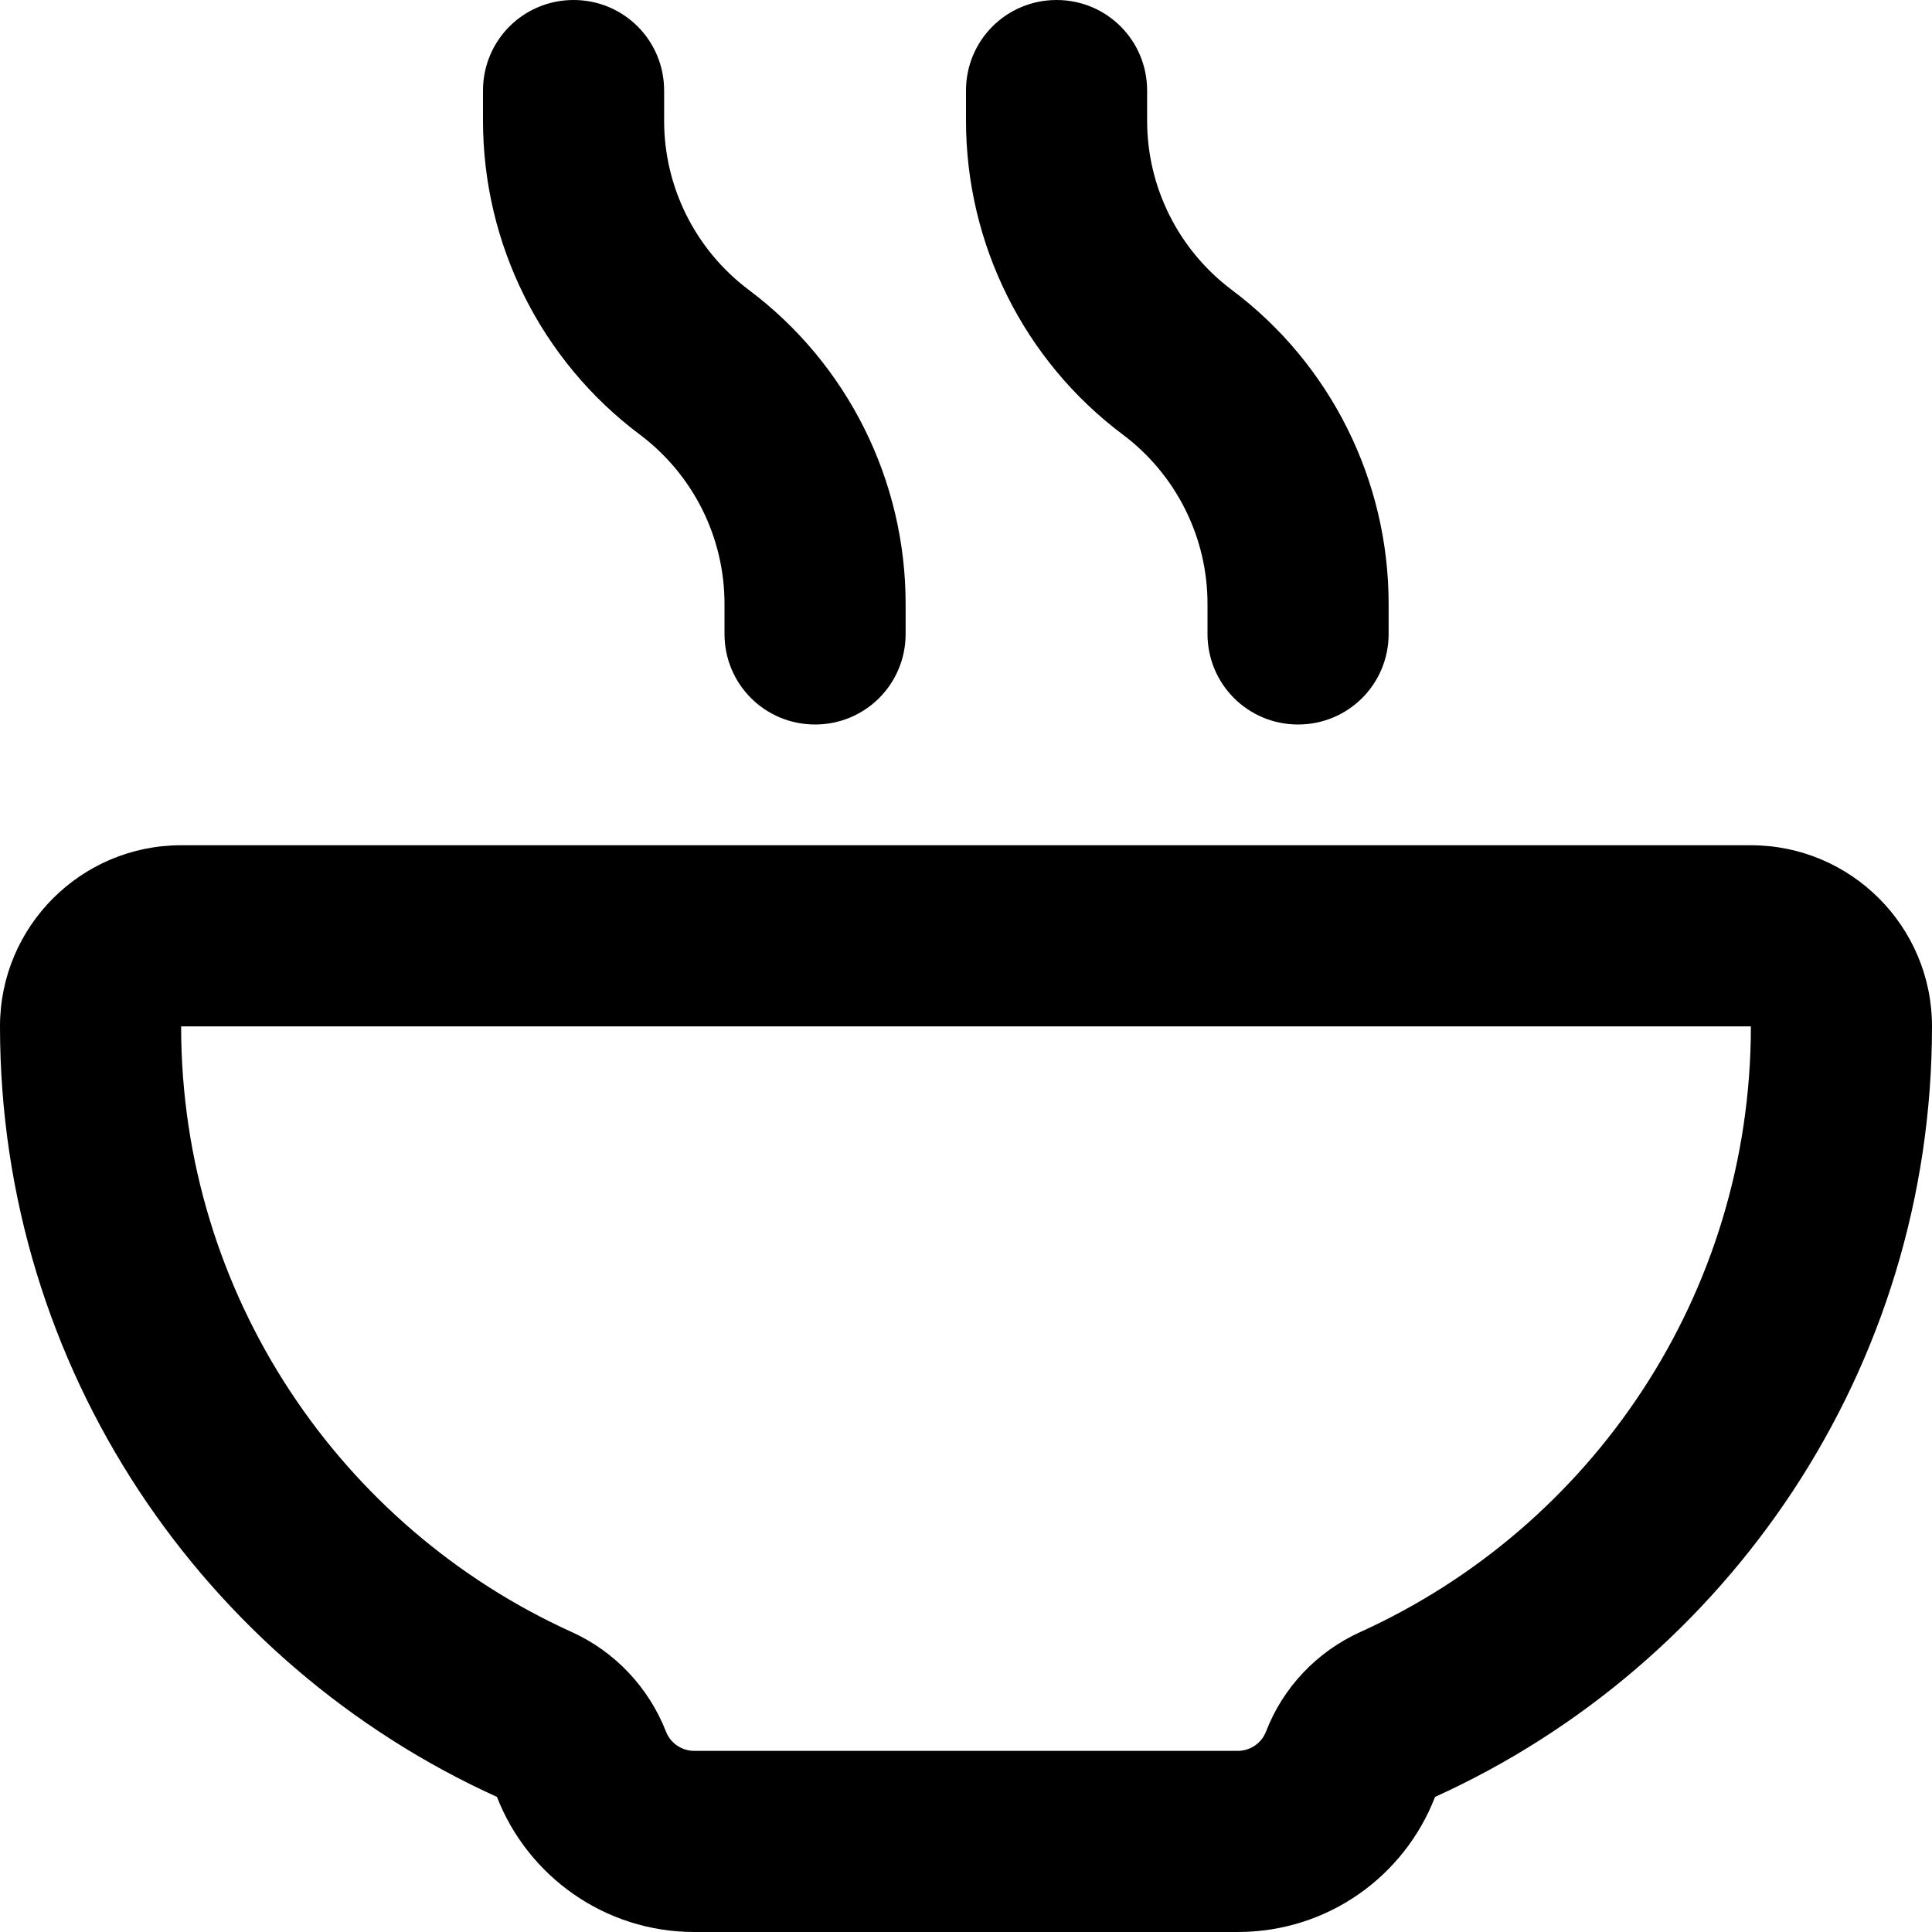 <svg xmlns="http://www.w3.org/2000/svg" viewBox="0 0 512 512"><!--! Font Awesome Pro 6.6.0 by @fontawesome - https://fontawesome.com License - https://fontawesome.com/license (Commercial License) Copyright 2024 Fonticons, Inc. --><path d="M152 0c13.3 0 24 10.7 24 24l0 8c0 17.6 8.3 34.2 22.4 44.8C224.6 96.4 240 127.3 240 160l0 8c0 13.3-10.7 24-24 24s-24-10.7-24-24l0-8c0-17.6-8.3-34.2-22.4-44.8C143.4 95.6 128 64.7 128 32l0-8c0-13.3 10.7-24 24-24zm-.5 432.5c11.5 5.2 20.4 14.7 25 26.4c1.2 3.1 4.2 5.1 7.5 5.1l144 0c3.3 0 6.3-2 7.5-5.1c4.5-11.7 13.5-21.2 25-26.4C421.6 404.8 464 343.3 464 272L48 272c0 71.3 42.4 132.8 103.5 160.5zM0 272c0-26.5 21.5-48 48-48l416 0c26.5 0 48 21.5 48 48c0 90.8-54.1 169-131.7 204.2c-8.1 21-28.4 35.8-52.3 35.8l-144 0c-23.8 0-44.2-14.9-52.3-35.8C54.1 441 0 362.8 0 272zM304 24l0 8c0 17.6 8.3 34.2 22.4 44.8C352.6 96.4 368 127.3 368 160l0 8c0 13.3-10.7 24-24 24s-24-10.7-24-24l0-8c0-17.6-8.3-34.2-22.4-44.8C271.4 95.6 256 64.7 256 32l0-8c0-13.3 10.7-24 24-24s24 10.7 24 24z"/></svg>